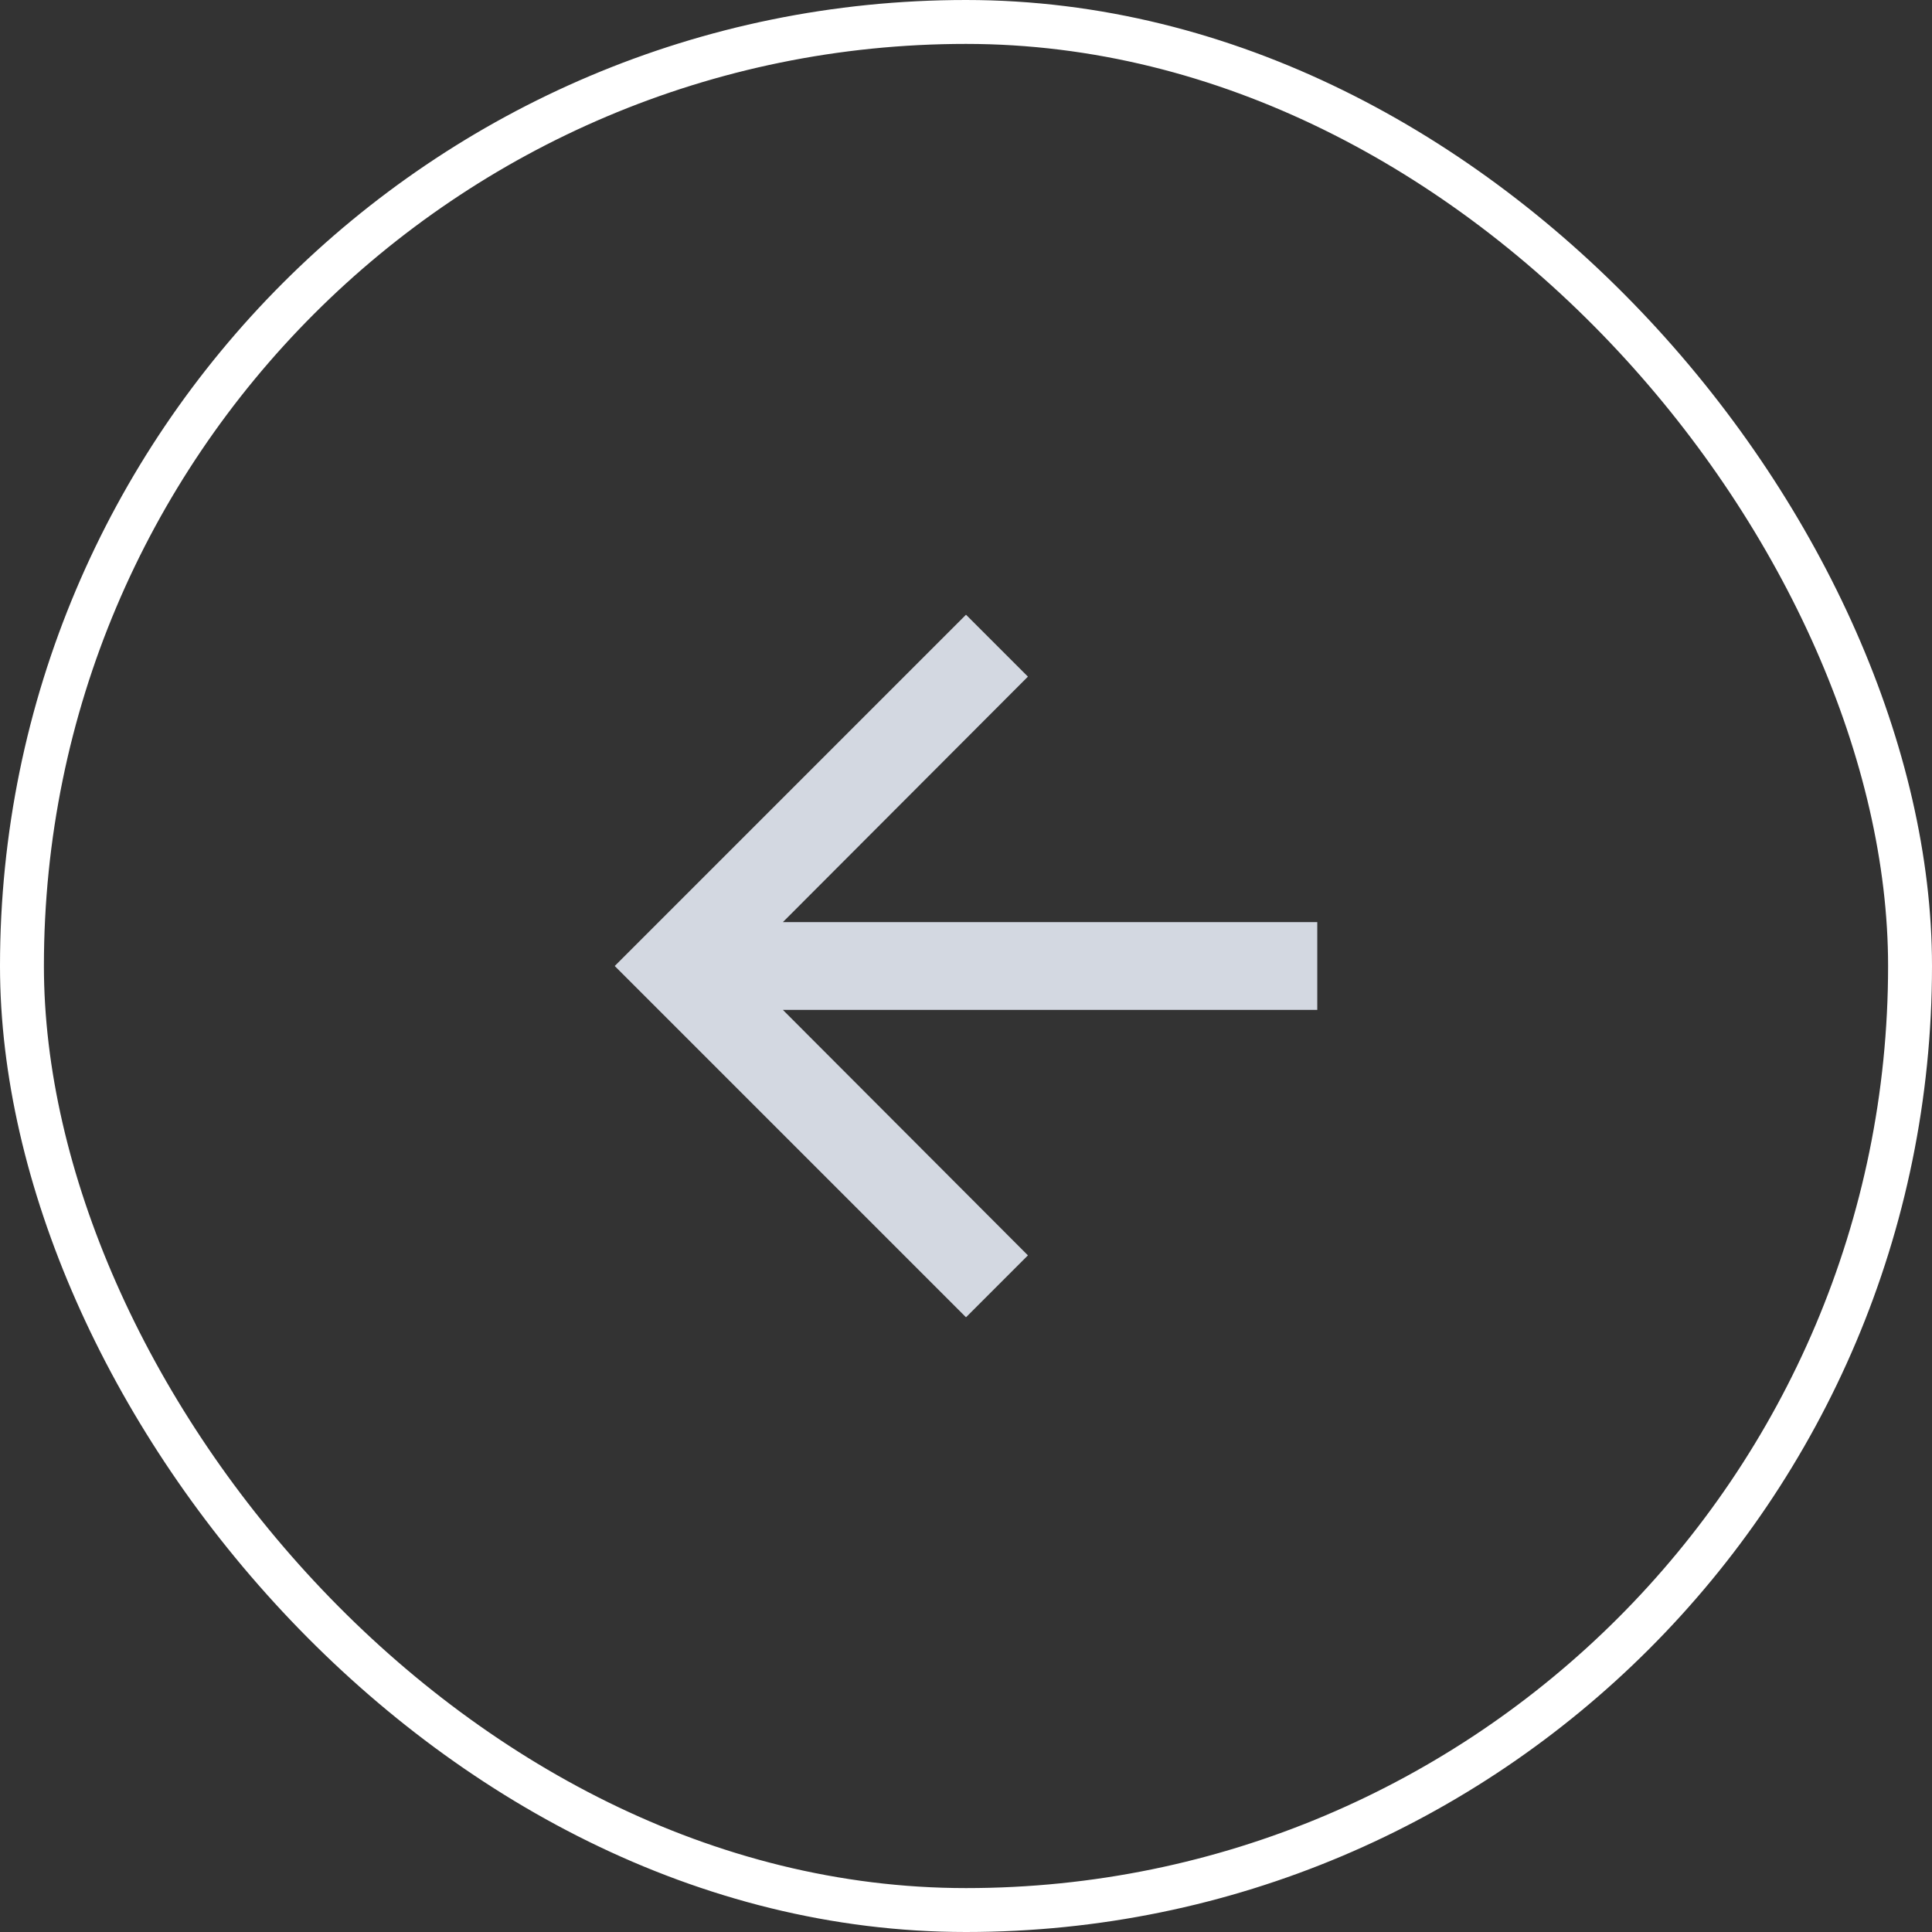 <svg width="44" height="44" viewBox="0 0 44 44" fill="none" xmlns="http://www.w3.org/2000/svg">
<rect x="0" y="0" width="44" height="44" fill="#333333" stroke="none"/>
<path d="M22 30L23.41 28.59L17.83 23L30 23L30 21L17.83 21L23.41 15.41L22 14L14 22L22 30Z" fill="#D3D8E1"/>
<rect x="43.5" y="43.5" width="43" height="43" rx="21.5" transform="rotate(180 43.5 43.5)" stroke="white"/>
</svg>
